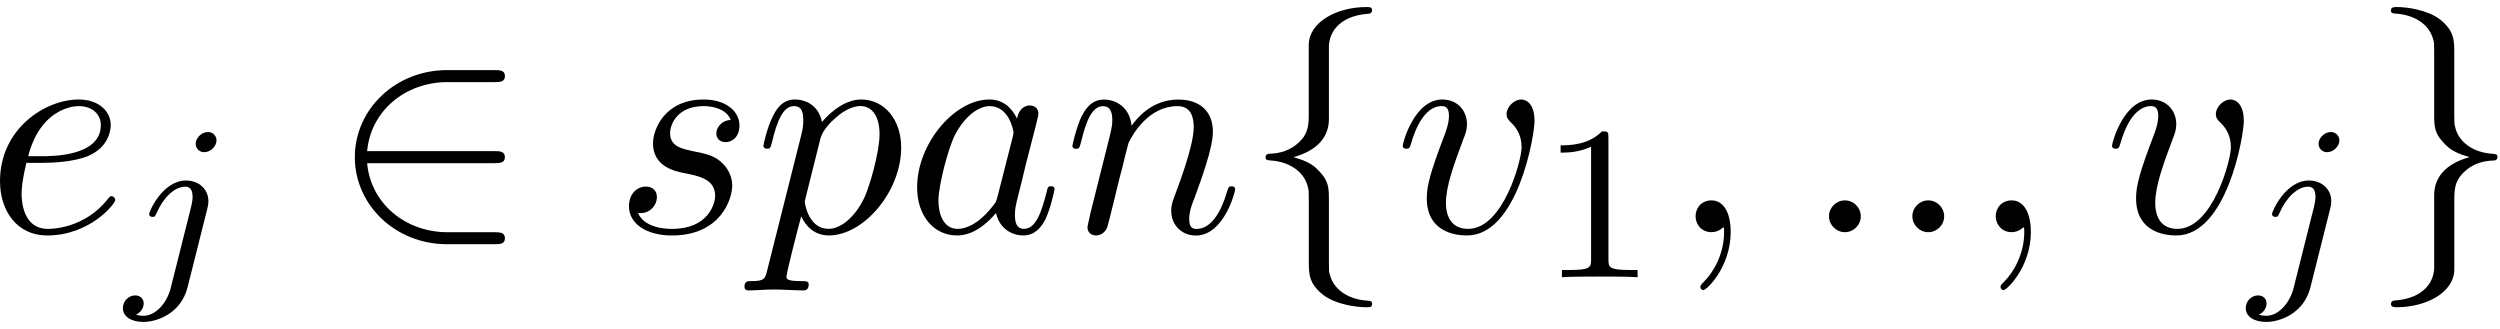 <?xml version='1.0' encoding='UTF-8'?>
<!-- This file was generated by dvisvgm 3.4.3 -->
<svg xmlns="http://www.w3.org/2000/svg" xmlns:xlink="http://www.w3.org/1999/xlink" width="152" height="20" viewBox="1872.522 1482.96 90.859 11.955">
<defs>
<path id='g3-49' d='m2.503-5.077c0-.215-.016-.223-.231-.223c-.327 .319-.749 .51-1.506 .51v.263c.215 0 .646 0 1.108-.215v4.089c0 .295-.024 .391-.781 .391h-.279v.263c.327-.024 1.012-.024 1.371-.024s1.052 0 1.379 .024v-.263h-.279c-.757 0-.781-.096-.781-.391v-4.423z'/>
<path id='g0-50' d='m5.978-2.509c.185 0 .382 0 .382-.218s-.196-.218-.382-.218h-4.625c.131-1.462 1.385-2.509 2.924-2.509h1.702c.185 0 .382 0 .382-.218s-.196-.218-.382-.218h-1.724c-1.865 0-3.349 1.418-3.349 3.164s1.484 3.164 3.349 3.164h1.724c.185 0 .382 0 .382-.218s-.196-.218-.382-.218h-1.702c-1.538 0-2.793-1.047-2.924-2.509h4.625z'/>
<path id='g0-102' d='m3.087-6.731c0-.436 .284-1.135 1.473-1.211c.055-.011 .098-.055 .098-.12c0-.12-.087-.12-.207-.12c-1.091 0-2.084 .556-2.095 1.364v2.487c0 .425 0 .775-.436 1.135c-.382 .316-.796 .338-1.036 .349c-.055 .011-.098 .055-.098 .12c0 .109 .065 .109 .175 .12c.72 .044 1.244 .436 1.364 .971c.033 .12 .033 .142 .033 .535v2.16c0 .458 0 .807 .524 1.222c.425 .327 1.145 .447 1.571 .447c.12 0 .207 0 .207-.12c0-.109-.065-.109-.175-.12c-.687-.044-1.222-.393-1.364-.949c-.033-.098-.033-.12-.033-.513v-2.291c0-.502-.087-.687-.436-1.036c-.229-.229-.545-.338-.851-.425c.895-.251 1.287-.753 1.287-1.385v-2.618z'/>
<path id='g0-103' d='m2.356 1.276c0 .436-.284 1.135-1.473 1.211c-.055 .011-.098 .055-.098 .12c0 .12 .12 .12 .218 .12c1.058 0 2.073-.535 2.084-1.364v-2.487c0-.425 0-.775 .436-1.135c.382-.316 .796-.338 1.036-.349c.055-.011 .098-.055 .098-.12c0-.109-.065-.109-.175-.12c-.72-.044-1.244-.436-1.364-.971c-.033-.12-.033-.142-.033-.535v-2.16c0-.458 0-.807-.524-1.222c-.436-.338-1.189-.447-1.56-.447c-.098 0-.218 0-.218 .12c0 .109 .065 .109 .175 .12c.687 .044 1.222 .393 1.364 .949c.033 .098 .033 .12 .033 .513v2.291c0 .502 .087 .687 .436 1.036c.229 .229 .545 .338 .851 .425c-.895 .251-1.287 .753-1.287 1.385v2.618z'/>
<path id='g1-106' d='m3.292-4.973c0-.151-.12-.303-.311-.303c-.239 0-.446 .223-.446 .43c0 .151 .12 .303 .311 .303c.239 0 .446-.223 .446-.43zm-1.666 5.372c-.12 .486-.51 1.004-.996 1.004c-.128 0-.247-.032-.263-.04c.247-.12 .279-.335 .279-.406c0-.191-.143-.295-.311-.295c-.231 0-.446 .199-.446 .462c0 .303 .295 .502 .749 .502c.486 0 1.363-.303 1.602-1.259l.717-2.853c.024-.096 .04-.159 .04-.279c0-.438-.351-.749-.813-.749c-.845 0-1.339 1.116-1.339 1.219c0 .072 .056 .104 .12 .104c.088 0 .096-.024 .151-.143c.239-.55 .646-.956 1.044-.956c.167 0 .263 .112 .263 .375c0 .112-.024 .223-.048 .335l-.749 2.981z'/>
<path id='g2-58' d='m2.095-.578c0-.316-.262-.578-.578-.578s-.578 .262-.578 .578s.262 .578 .578 .578s.578-.262 .578-.578z'/>
<path id='g2-59' d='m2.215-.011c0-.72-.273-1.145-.698-1.145c-.36 0-.578 .273-.578 .578c0 .295 .218 .578 .578 .578c.131 0 .273-.044 .382-.142c.033-.022 .044-.033 .055-.033s.022 .011 .022 .164c0 .807-.382 1.462-.742 1.822c-.12 .12-.12 .142-.12 .175c0 .076 .055 .12 .109 .12c.12 0 .993-.84 .993-2.116z'/>
<path id='g2-97' d='m4.069-4.124c-.196-.404-.513-.698-1.004-.698c-1.276 0-2.629 1.604-2.629 3.196c0 1.025 .6 1.745 1.451 1.745c.218 0 .764-.044 1.418-.818c.087 .458 .469 .818 .993 .818c.382 0 .633-.251 .807-.6c.185-.393 .327-1.058 .327-1.08c0-.109-.098-.109-.131-.109c-.109 0-.12 .044-.153 .196c-.185 .709-.382 1.353-.829 1.353c-.295 0-.327-.284-.327-.502c0-.24 .022-.327 .142-.807c.12-.458 .142-.567 .24-.982l.393-1.527c.076-.305 .076-.327 .076-.371c0-.185-.131-.295-.316-.295c-.262 0-.425 .24-.458 .48zm-.709 2.825c-.055 .196-.055 .218-.218 .404c-.48 .6-.927 .775-1.233 .775c-.545 0-.698-.6-.698-1.025c0-.545 .349-1.887 .6-2.389c.338-.644 .829-1.047 1.265-1.047c.709 0 .862 .895 .862 .96s-.022 .131-.033 .185l-.545 2.138z'/>
<path id='g2-101' d='m2.04-2.52c.316 0 1.124-.022 1.669-.251c.764-.327 .818-.971 .818-1.124c0-.48-.415-.927-1.167-.927c-1.211 0-2.858 1.058-2.858 2.967c0 1.113 .644 1.975 1.713 1.975c1.56 0 2.476-1.156 2.476-1.287c0-.065-.065-.142-.131-.142c-.055 0-.076 .022-.142 .109c-.862 1.08-2.051 1.08-2.182 1.08c-.851 0-.949-.916-.949-1.265c0-.131 .011-.469 .175-1.135h.578zm-.513-.24c.425-1.658 1.549-1.822 1.833-1.822c.513 0 .807 .316 .807 .687c0 1.135-1.745 1.135-2.193 1.135h-.447z'/>
<path id='g2-110' d='m.96-.644c-.033 .164-.098 .415-.098 .469c0 .196 .153 .295 .316 .295c.131 0 .327-.087 .404-.305c.011-.022 .142-.535 .207-.807l.24-.982c.065-.24 .131-.48 .185-.731c.044-.185 .131-.502 .142-.545c.164-.338 .742-1.331 1.778-1.331c.491 0 .589 .404 .589 .764c0 .676-.535 2.073-.709 2.542c-.098 .251-.109 .382-.109 .502c0 .513 .382 .895 .895 .895c1.025 0 1.429-1.593 1.429-1.68c0-.109-.098-.109-.131-.109c-.109 0-.109 .033-.164 .196c-.218 .742-.578 1.353-1.113 1.353c-.185 0-.262-.109-.262-.36c0-.273 .098-.535 .196-.775c.207-.578 .665-1.778 .665-2.4c0-.731-.469-1.167-1.255-1.167c-.982 0-1.516 .698-1.702 .949c-.055-.611-.502-.949-1.004-.949s-.709 .425-.818 .622c-.175 .371-.327 1.015-.327 1.058c0 .109 .109 .109 .131 .109c.109 0 .12-.011 .185-.251c.185-.775 .404-1.298 .796-1.298c.218 0 .338 .142 .338 .502c0 .229-.033 .349-.175 .916l-.633 2.52z'/>
<path id='g2-112' d='m.491 1.331c-.087 .371-.109 .447-.589 .447c-.131 0-.251 0-.251 .207c0 .087 .055 .131 .142 .131c.295 0 .611-.033 .916-.033c.36 0 .731 .033 1.08 .033c.055 0 .196 0 .196-.218c0-.12-.109-.12-.262-.12c-.545 0-.545-.076-.545-.175c0-.131 .458-1.909 .535-2.182c.142 .316 .447 .698 1.004 .698c1.265 0 2.629-1.593 2.629-3.196c0-1.025-.622-1.745-1.451-1.745c-.545 0-1.069 .393-1.429 .818c-.109-.589-.578-.818-.982-.818c-.502 0-.709 .425-.807 .622c-.196 .371-.338 1.025-.338 1.058c0 .109 .109 .109 .131 .109c.109 0 .12-.011 .185-.251c.185-.775 .404-1.298 .796-1.298c.185 0 .338 .087 .338 .502c0 .251-.033 .371-.076 .556l-1.222 4.855zm1.92-4.735c.076-.295 .371-.6 .567-.764c.382-.338 .698-.415 .884-.415c.436 0 .698 .382 .698 1.025s-.36 1.898-.556 2.313c-.371 .764-.895 1.124-1.298 1.124c-.72 0-.862-.905-.862-.971c0-.022 0-.044 .033-.175l.535-2.138z'/>
<path id='g2-115' d='m4.265-4.08c-.305 .011-.524 .251-.524 .491c0 .153 .098 .316 .338 .316s.502-.185 .502-.611c0-.491-.469-.938-1.298-.938c-1.44 0-1.844 1.113-1.844 1.593c0 .851 .807 1.015 1.124 1.08c.567 .109 1.135 .229 1.135 .829c0 .284-.251 1.2-1.56 1.2c-.153 0-.993 0-1.244-.578c.415 .055 .687-.273 .687-.578c0-.251-.175-.382-.404-.382c-.284 0-.611 .229-.611 .72c0 .622 .622 1.058 1.56 1.058c1.767 0 2.193-1.32 2.193-1.811c0-.393-.207-.665-.338-.796c-.295-.305-.611-.36-1.091-.458c-.393-.087-.829-.164-.829-.655c0-.316 .262-.982 1.222-.982c.273 0 .818 .076 .982 .502z'/>
<path id='g2-118' d='m5.105-4.058c0-.589-.284-.764-.48-.764c-.273 0-.535 .284-.535 .524c0 .142 .055 .207 .175 .327c.229 .218 .371 .502 .371 .895c0 .458-.665 2.956-1.942 2.956c-.556 0-.807-.382-.807-.949c0-.611 .295-1.407 .633-2.313c.076-.185 .131-.338 .131-.545c0-.491-.349-.895-.895-.895c-1.025 0-1.44 1.582-1.44 1.68c0 .109 .109 .109 .131 .109c.109 0 .12-.022 .175-.196c.316-1.102 .785-1.353 1.102-1.353c.087 0 .273 0 .273 .349c0 .273-.109 .567-.185 .764c-.48 1.265-.622 1.767-.622 2.236c0 1.178 .96 1.353 1.462 1.353c1.833 0 2.455-3.611 2.455-4.178z'/>
</defs>
<g id='page1'>
<!--start 1872.019782 1491.397646 -->
<use x='1872.02' y='1491.398' xlink:href='#g2-101'/>
<use x='1877.099' y='1493.034' xlink:href='#g1-106'/>
<use x='1884.512' y='1491.398' xlink:href='#g0-50'/>
<use x='1894.815' y='1491.398' xlink:href='#g2-115'/>
<use x='1899.928' y='1491.398' xlink:href='#g2-112'/>
<use x='1905.417' y='1491.398' xlink:href='#g2-97'/>
<use x='1911.183' y='1491.398' xlink:href='#g2-110'/>
<use x='1917.731' y='1491.398' xlink:href='#g0-102'/>
<use x='1923.186' y='1491.398' xlink:href='#g2-118'/>
<use x='1928.474' y='1493.034' xlink:href='#g3-49'/>
<use x='1933.206' y='1491.398' xlink:href='#g2-59'/>
<use x='1938.055' y='1491.398' xlink:href='#g2-58'/>
<use x='1941.085' y='1491.398' xlink:href='#g2-58'/>
<use x='1944.115' y='1491.398' xlink:href='#g2-59'/>
<use x='1948.964' y='1491.398' xlink:href='#g2-118'/>
<use x='1954.252' y='1493.034' xlink:href='#g1-106'/>
<use x='1958.634' y='1491.398' xlink:href='#g0-103'/>
</g>
<script type="text/ecmascript">if(window.parent.postMessage)window.parent.postMessage("4.41374|114|15|"+window.location,"*");</script>
</svg>